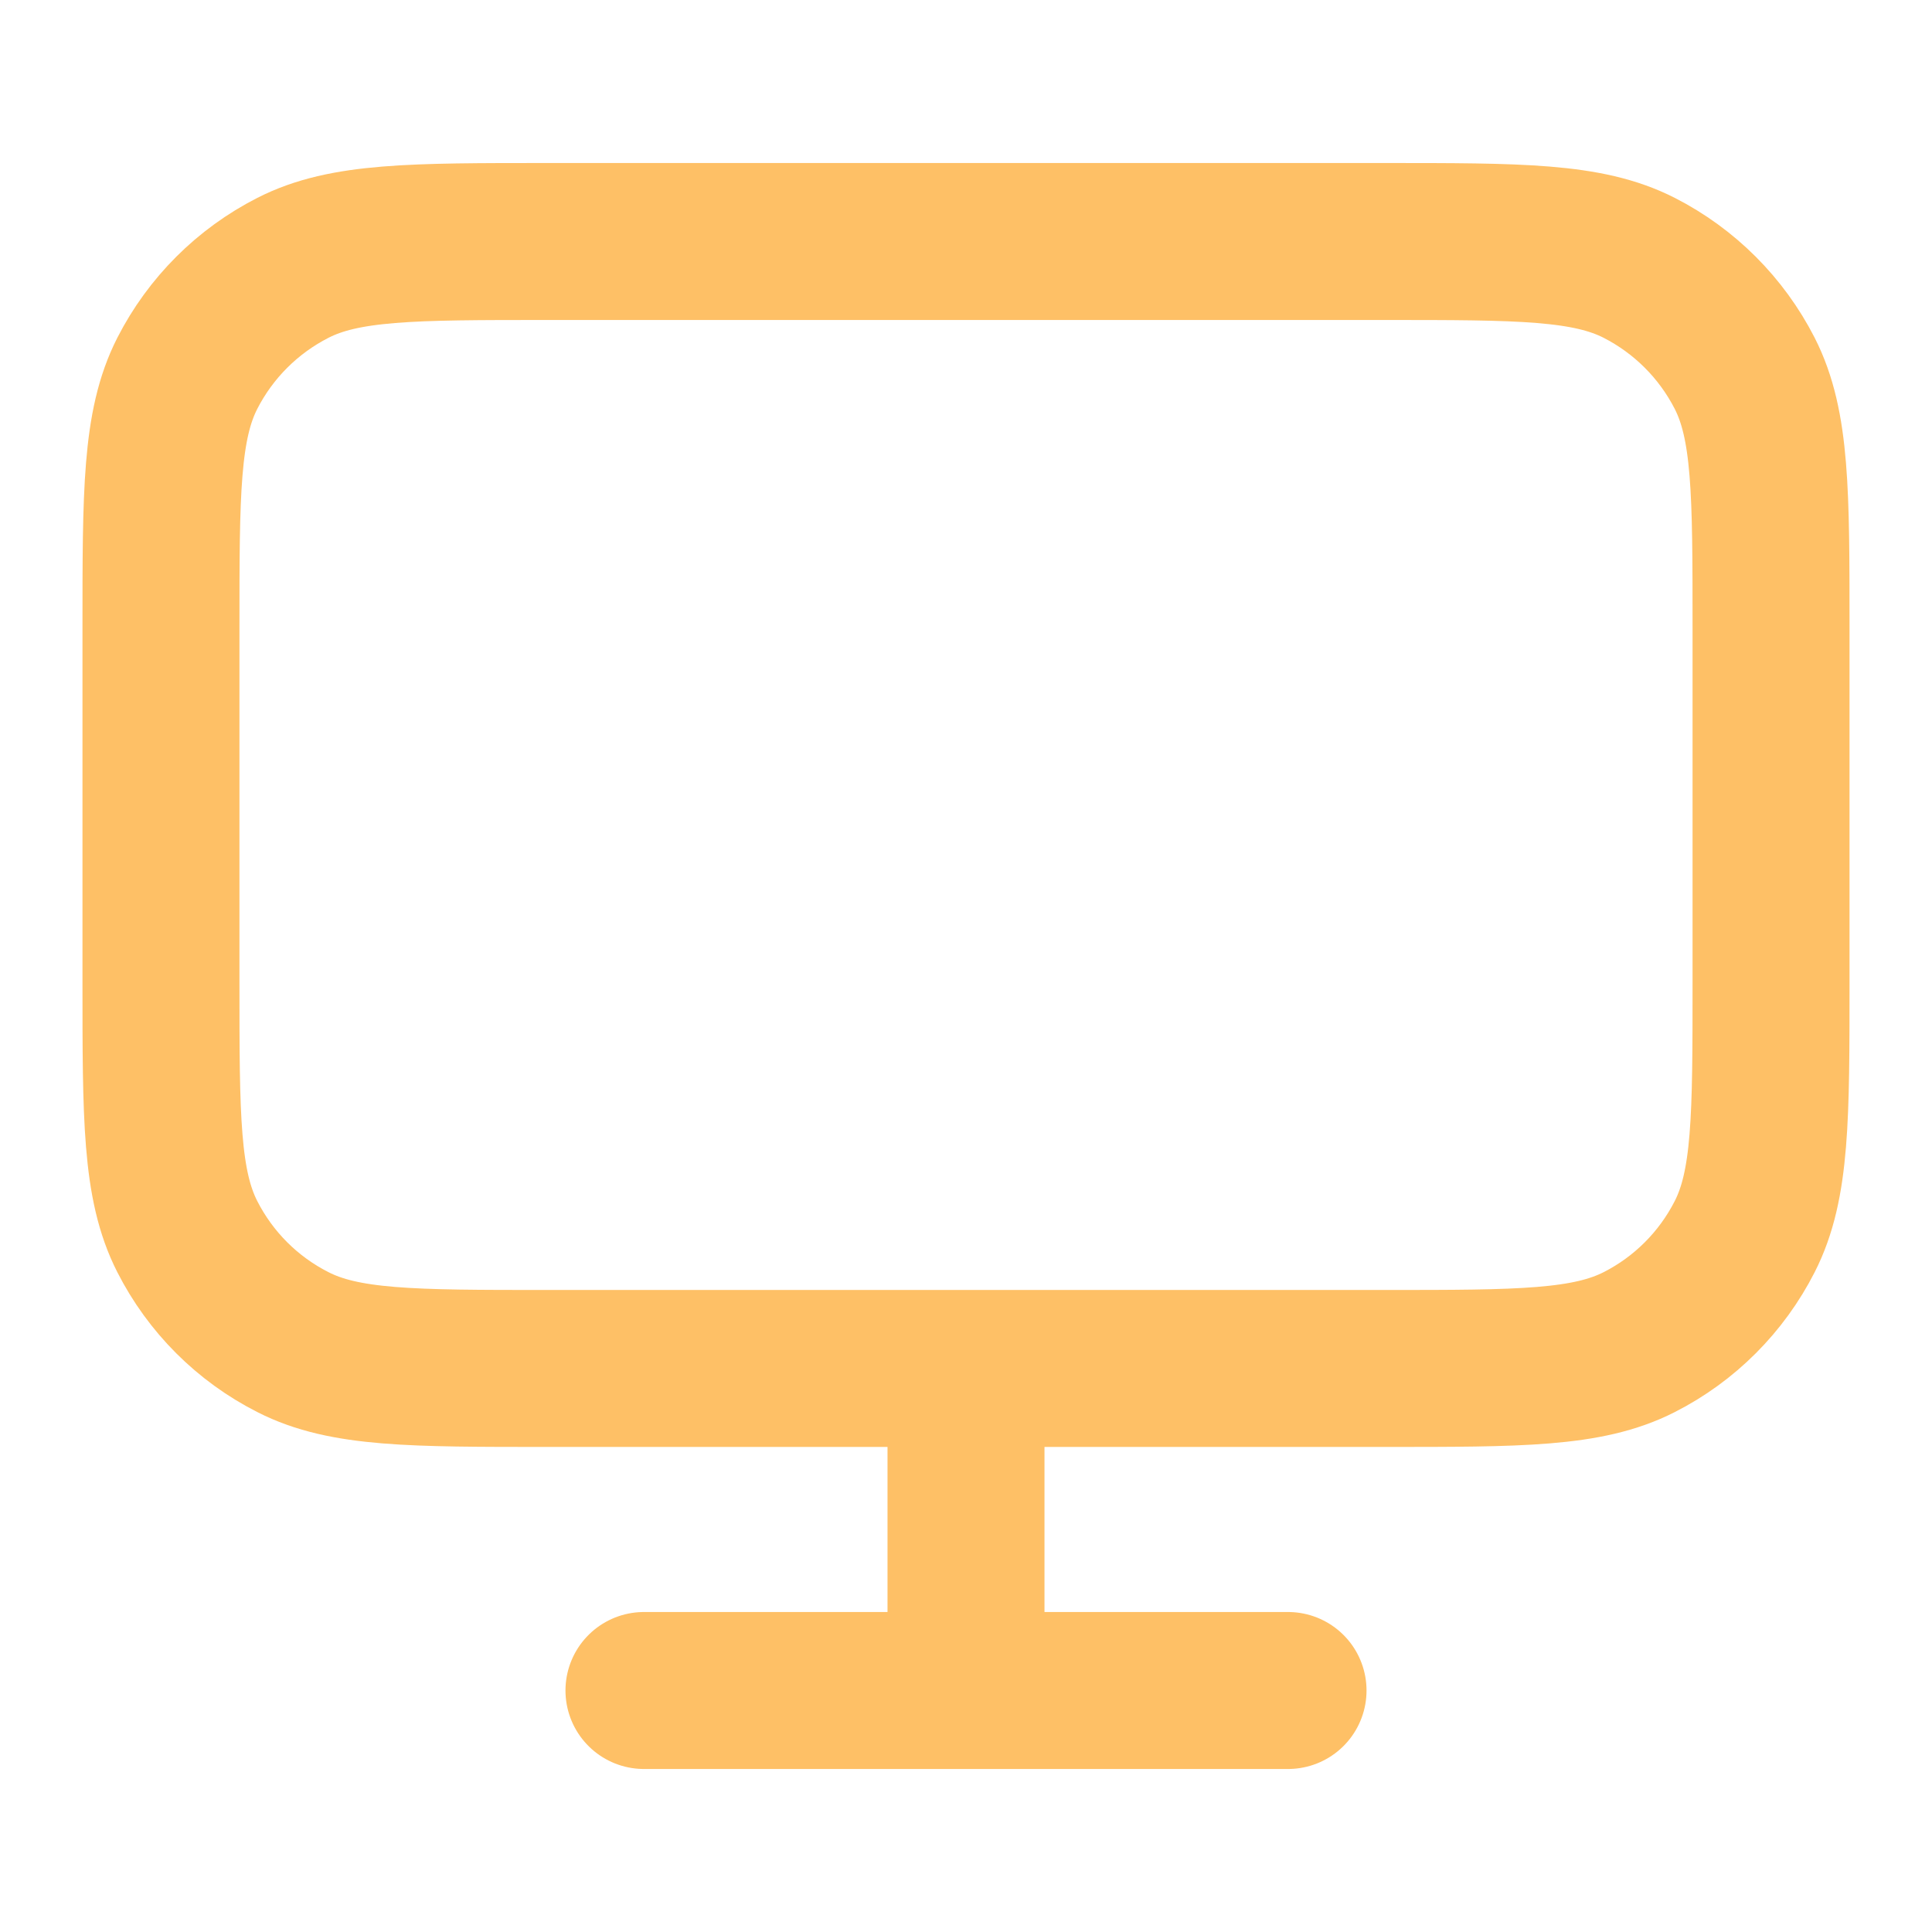 <svg width="16" height="16" viewBox="0 0 16 16" fill="none" xmlns="http://www.w3.org/2000/svg">
<path d="M5.333 14H10.667M8 11.333V14M4.534 11.333H11.467C12.587 11.333 13.147 11.333 13.575 11.115C13.951 10.924 14.257 10.618 14.449 10.241C14.667 9.813 14.667 9.253 14.667 8.133V5.2C14.667 4.08 14.667 3.52 14.449 3.092C14.257 2.716 13.951 2.41 13.575 2.218C13.147 2 12.587 2 11.467 2H4.534C3.413 2 2.853 2 2.426 2.218C2.049 2.41 1.743 2.716 1.551 3.092C1.333 3.52 1.333 4.08 1.333 5.2V8.133C1.333 9.253 1.333 9.813 1.551 10.241C1.743 10.618 2.049 10.924 2.426 11.115C2.853 11.333 3.413 11.333 4.534 11.333Z" stroke="#FEC066" stroke-width="1.3" stroke-linecap="round" stroke-linejoin="round"/>
</svg>
